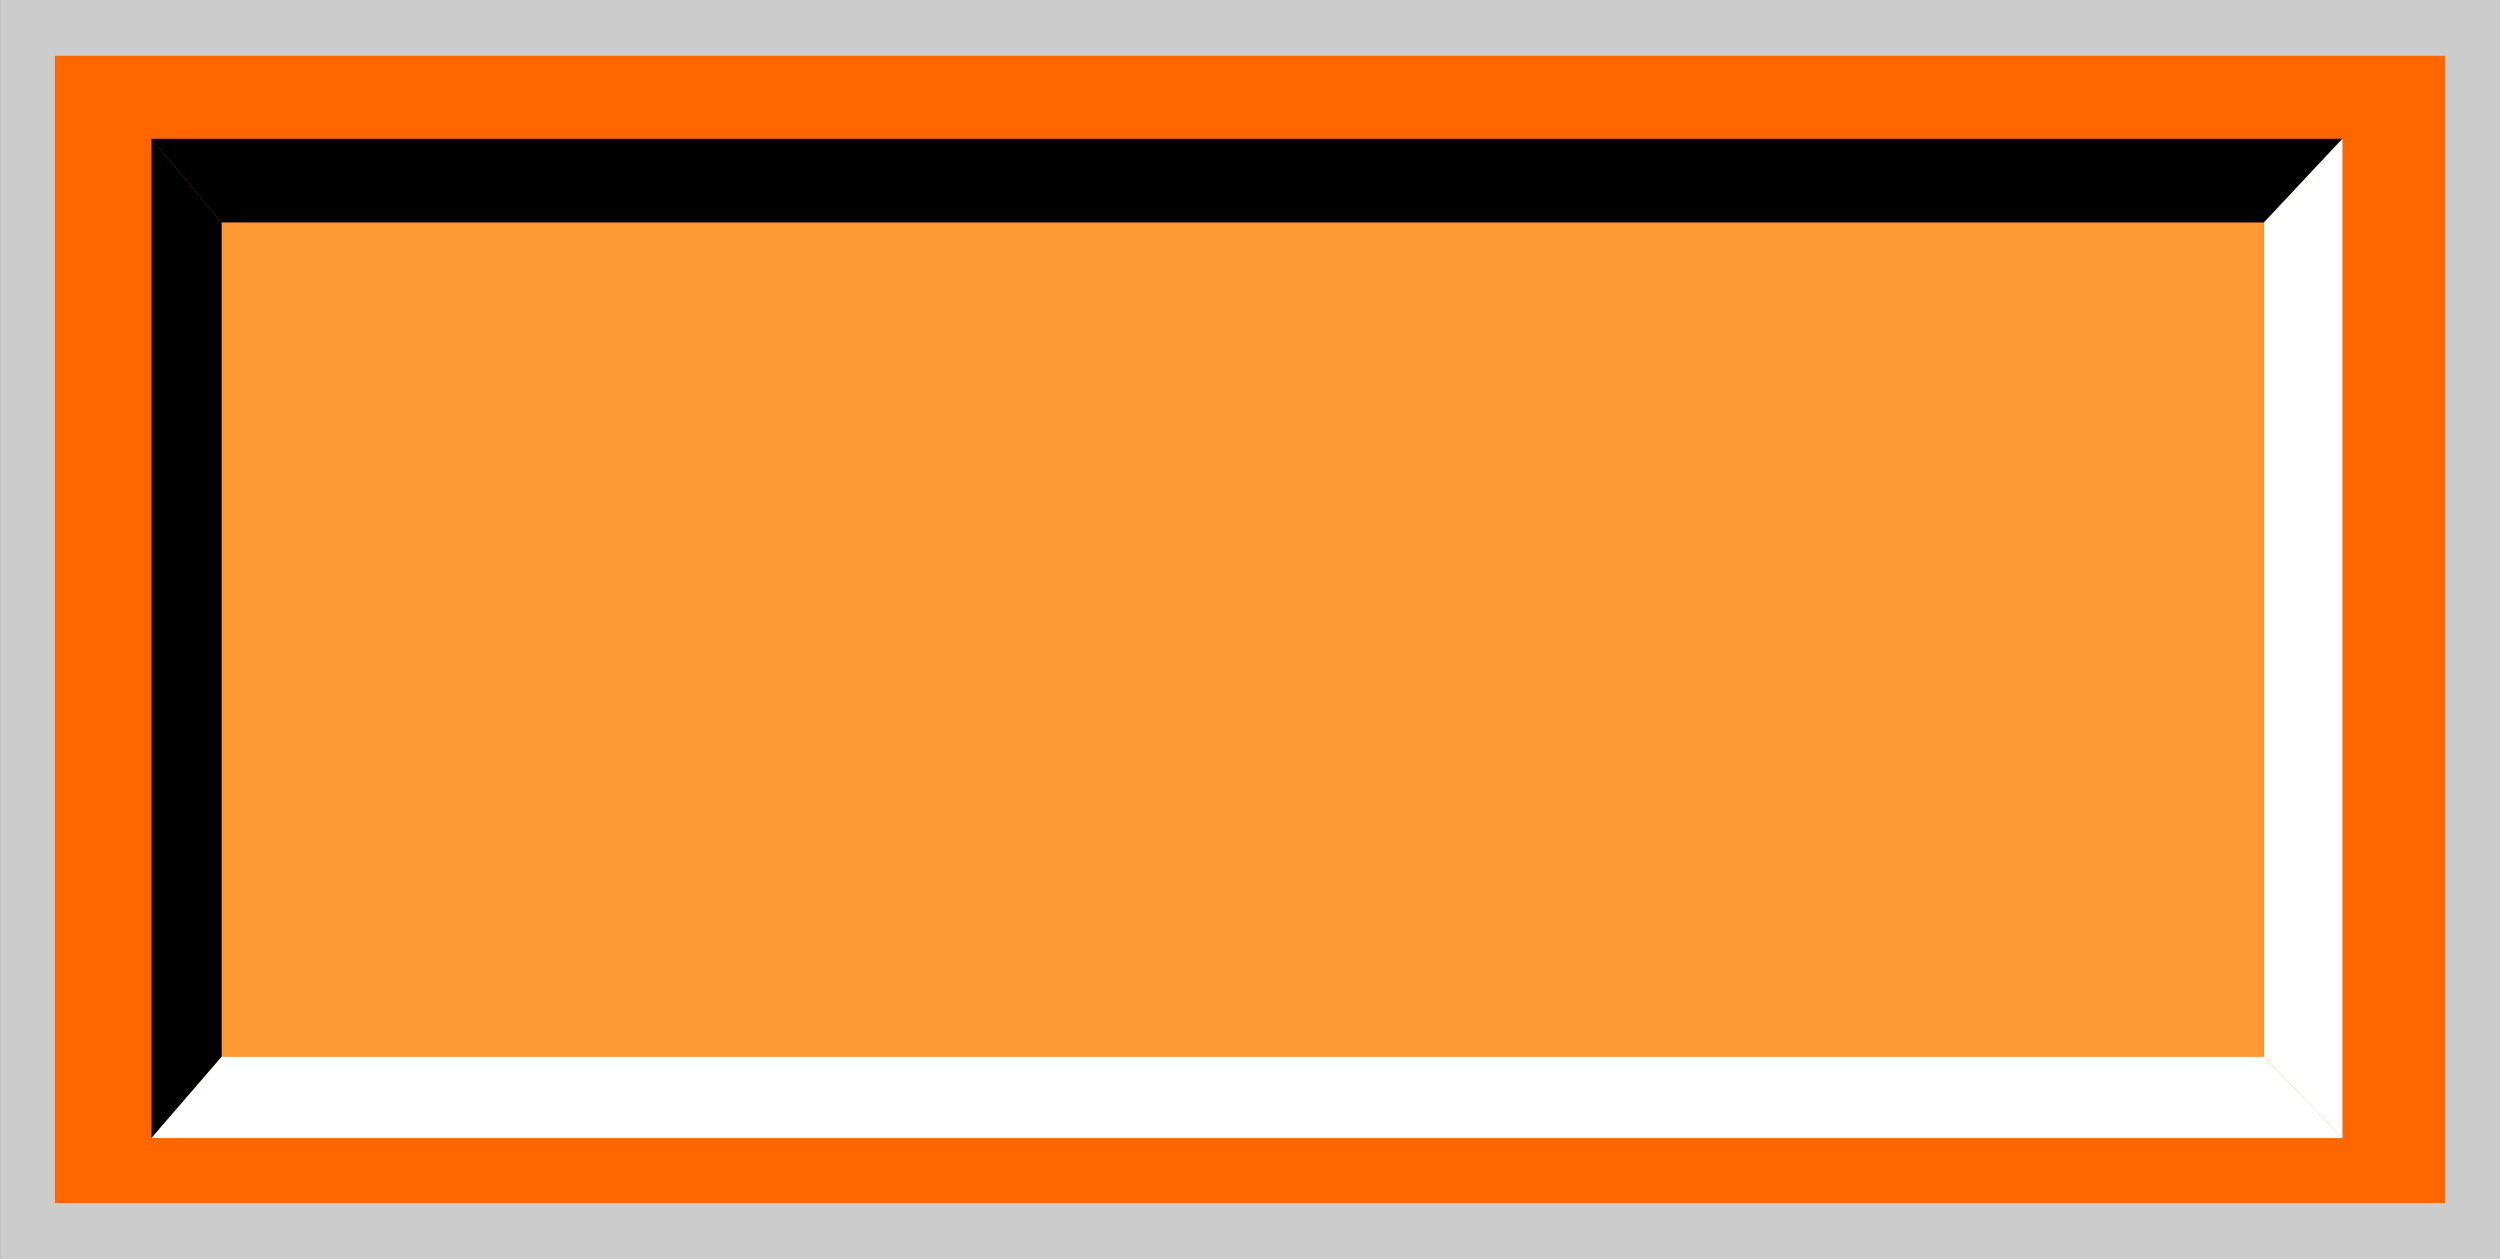 <?xml version="1.0" encoding="UTF-8" standalone="no"?>
<!-- Creator: CorelDRAW -->

<svg
   xmlns:dc="http://purl.org/dc/elements/1.1/"
   xmlns:cc="http://creativecommons.org/ns#"
   xmlns:rdf="http://www.w3.org/1999/02/22-rdf-syntax-ns#"
   xmlns:svg="http://www.w3.org/2000/svg"
   xmlns="http://www.w3.org/2000/svg"
   xmlns:sodipodi="http://sodipodi.sourceforge.net/DTD/sodipodi-0.dtd"
   xmlns:inkscape="http://www.inkscape.org/namespaces/inkscape"
   xml:space="preserve"
   width="27.8mm"
   height="14mm"
   style="shape-rendering:geometricPrecision; text-rendering:geometricPrecision; image-rendering:optimizeQuality; fill-rule:evenodd; clip-rule:evenodd"
   viewBox="0 0 11.475 5.779"
   id="svg2"
   version="1.1"
   inkscape:version="0.48.3.1 r9886"
   sodipodi:docname="76.svg"><rect x="0" y="0" width="11.475" height="5.779" fill="#333333" stroke="none"/><sodipodi:namedview
   pagecolor="#ffffff"
   bordercolor="#666666"
   borderopacity="1"
   objecttolerance="10"
   gridtolerance="10"
   guidetolerance="10"
   inkscape:pageopacity="0"
   inkscape:pageshadow="2"
   inkscape:window-width="1440"
   inkscape:window-height="844"
   id="namedview24"
   showgrid="false"
   inkscape:zoom="8.8118306"
   inkscape:cx="43.898661"
   inkscape:cy="26.69156"
   inkscape:window-x="-4"
   inkscape:window-y="-4"
   inkscape:window-maximized="1"
   inkscape:current-layer="svg2" />
 <defs
   id="defs4">
  <style
   type="text/css"
   id="style6">
   
    .fil3 {fill:black}
    .fil4 {fill:white}
    .fil0 {fill:#CCCCCC}
    .fil1 {fill:#FF6600}
    .fil2 {fill:#FF9933}
   
  </style>
 
  
  
  
  
  
  
  
  
 </defs>
 <g
   id="shadow"
   inkscape:label="#g3010"><rect
     class="fil0"
     x="1.97053e-005"
     width="11.475"
     height="5.779"
     id="rect10"
     y="0"
     style="fill:#cccccc" /></g><g
   id="dark"
   inkscape:label="#g3013"><rect
     class="fil1"
     x="0.252"
     y="0.256"
     width="10.971"
     height="5.266"
     id="rect12"
     style="fill:#ff6600" /></g><g
   id="light"
   inkscape:label="#g3016"><rect
     class="fil2"
     x="1.017"
     y="1.021"
     width="9.374"
     height="3.83"
     id="rect14"
     style="fill:#ff9933" /></g><polygon
   style="fill:#000000"
   id="polygon16"
   points="0.695,0.637 0.695,5.224 1.017,4.851 1.017,1.021 "
   class="fil3" /><polygon
   style="fill:#000000"
   id="polygon18"
   points="10.752,0.637 0.695,0.637 1.017,1.021 10.392,1.021 "
   class="fil3" /><polygon
   style="fill:#ffffff"
   id="polygon20"
   points="0.695,5.224 10.752,5.224 10.392,4.851 1.017,4.851 "
   class="fil4" /><polygon
   style="fill:#ffffff"
   id="polygon22"
   points="10.752,5.224 10.752,0.637 10.392,1.021 10.392,4.851 "
   class="fil4" />
</svg>